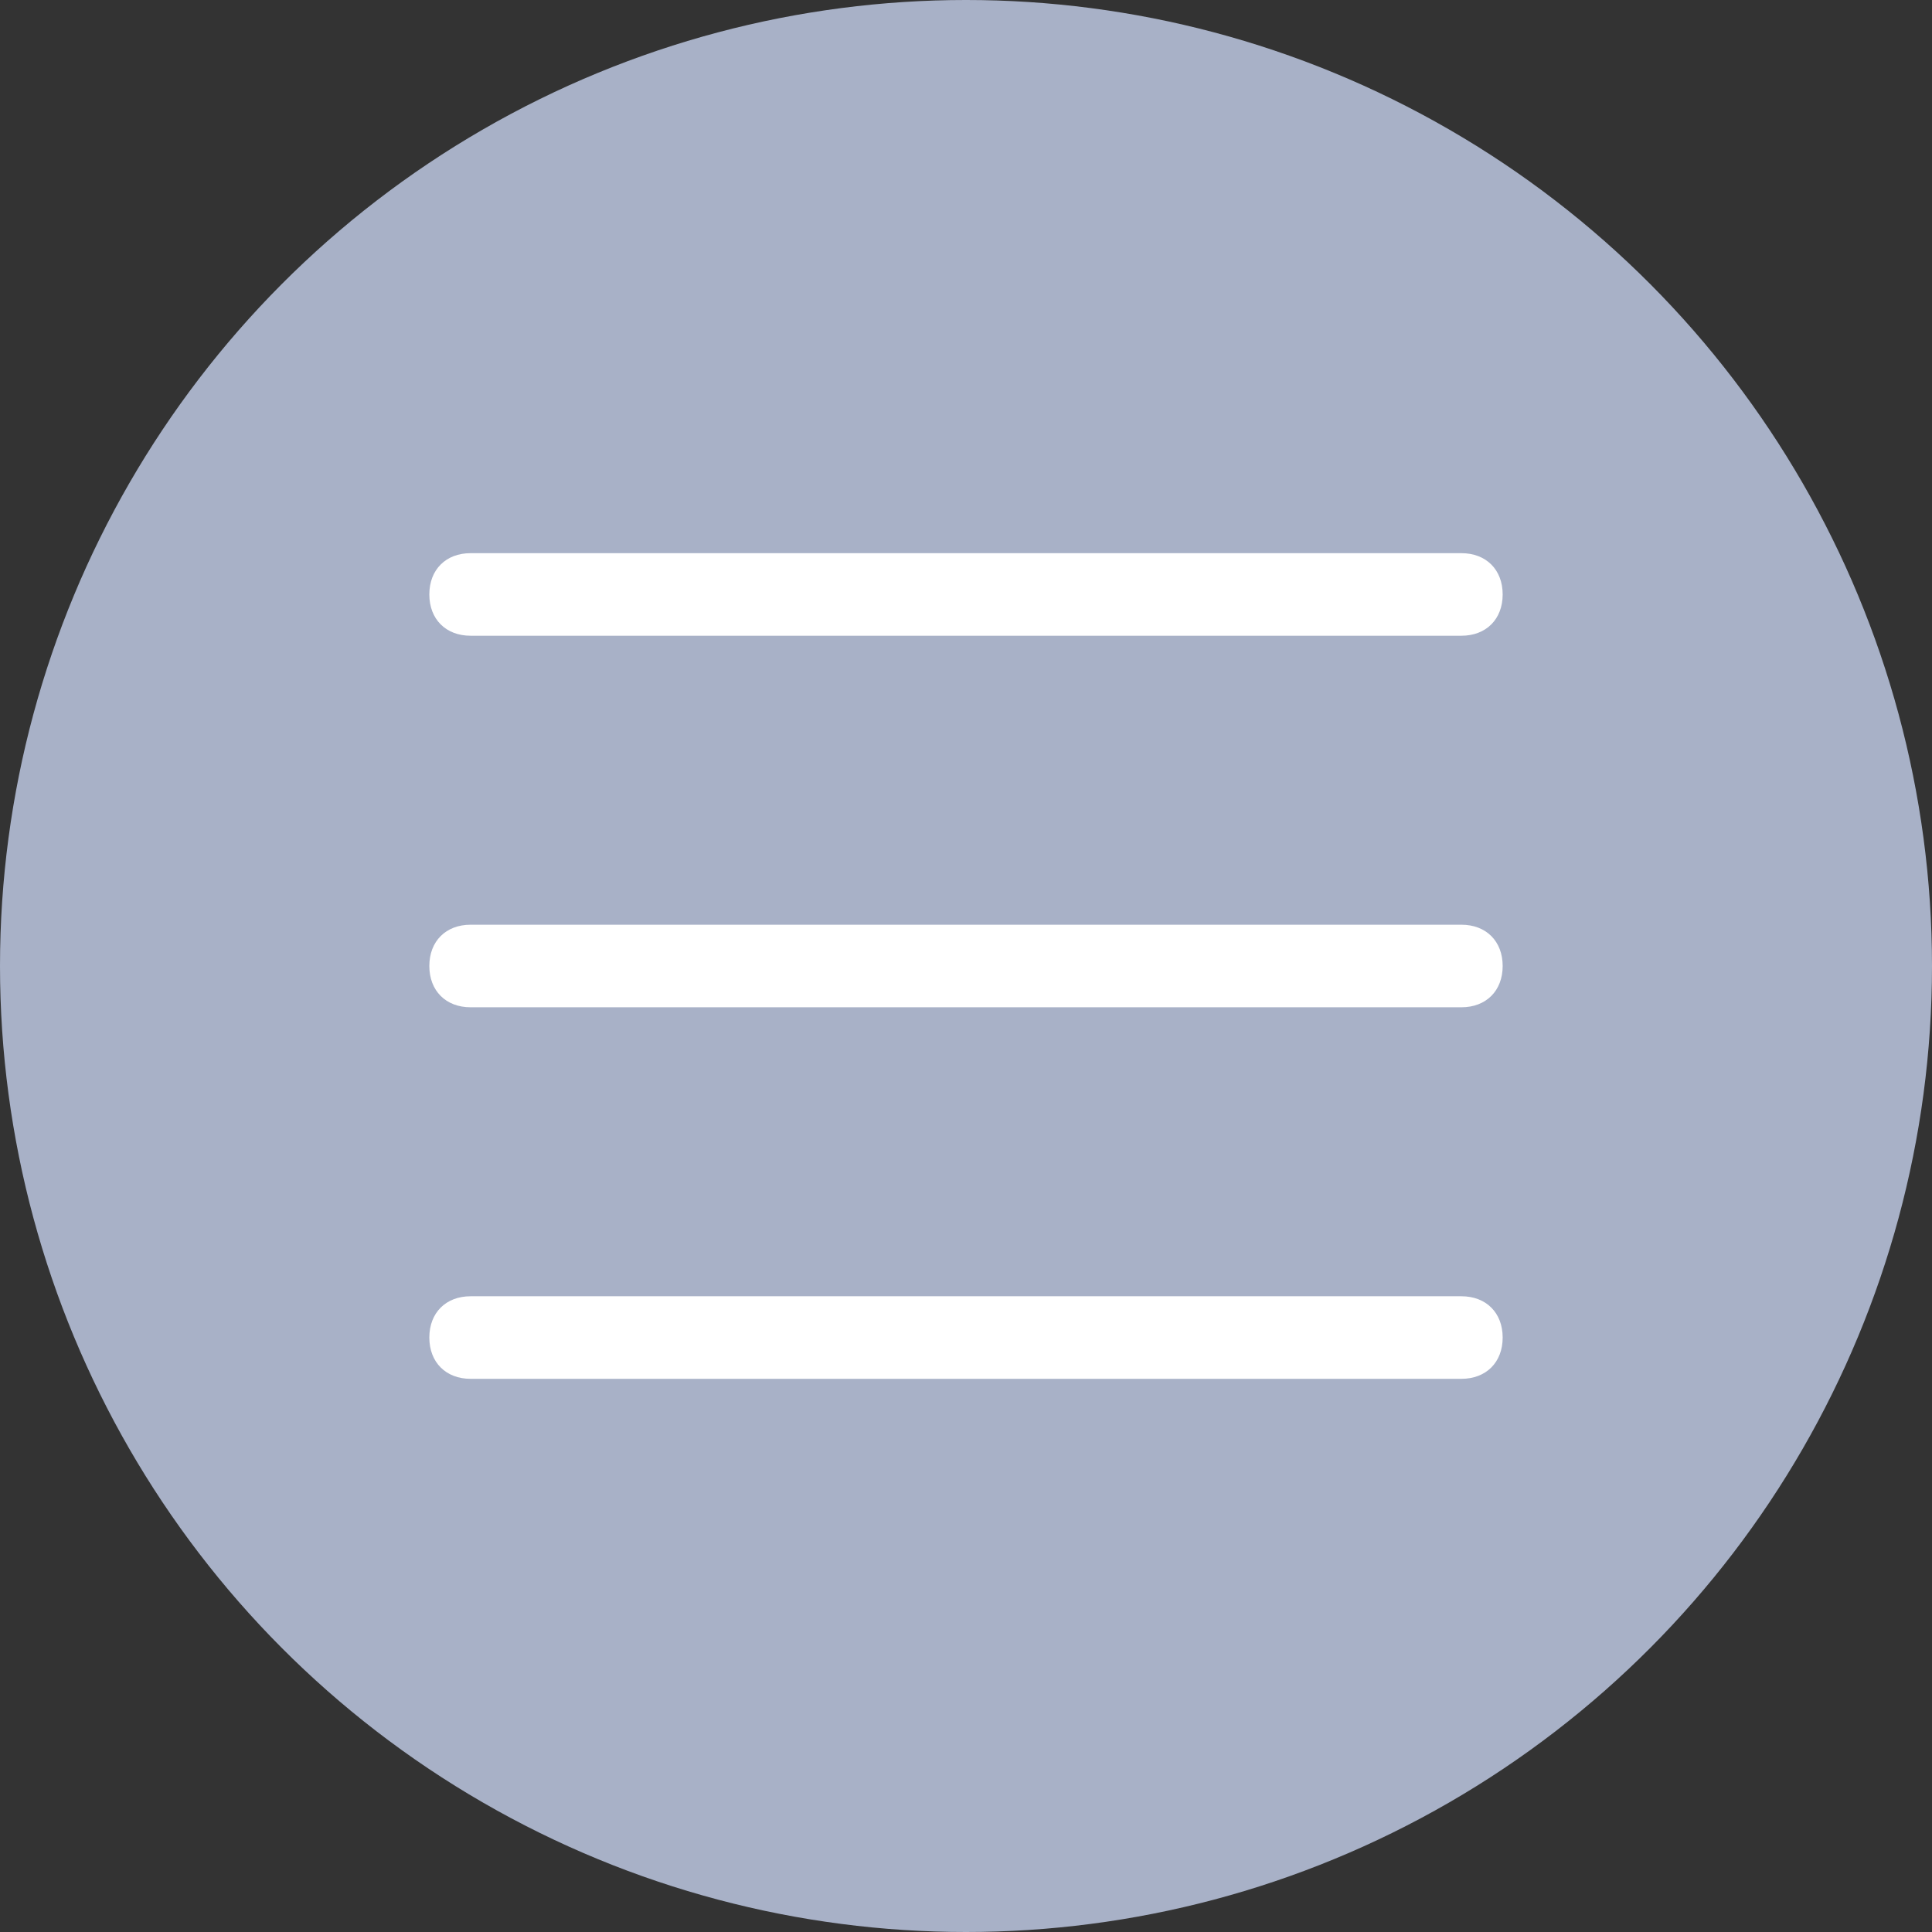 <?xml version="1.0" encoding="UTF-8"?> <svg xmlns="http://www.w3.org/2000/svg" width="90" height="90" viewBox="0 0 90 90" fill="none"><rect x="0" y="0" width="90" height="90" fill="#333333" stroke="none"/> <circle cx="45" cy="45" r="45" fill="#A8B1C7"></circle> <g clip-path="url(#clip0)"> <path d="M21.923 29.615H68.077C69.231 29.615 70 28.846 70 27.692C70 26.538 69.231 25.769 68.077 25.769H21.923C20.769 25.769 20 26.538 20 27.692C20 28.846 20.769 29.615 21.923 29.615Z" fill="white"></path> <path d="M68.077 43.077H21.923C20.769 43.077 20 43.846 20 45C20 46.154 20.769 46.923 21.923 46.923H68.077C69.231 46.923 70 46.154 70 45C70 43.846 69.231 43.077 68.077 43.077V43.077Z" fill="white"></path> <path d="M68.077 60.385H21.923C20.769 60.385 20 61.154 20 62.308C20 63.462 20.769 64.231 21.923 64.231H68.077C69.231 64.231 70 63.462 70 62.308C70 61.154 69.231 60.385 68.077 60.385Z" fill="white"></path> </g> <defs> <clipPath id="clip0"> <rect width="50" height="50" fill="white" transform="translate(20 20)"></rect> </clipPath> </defs> </svg> 